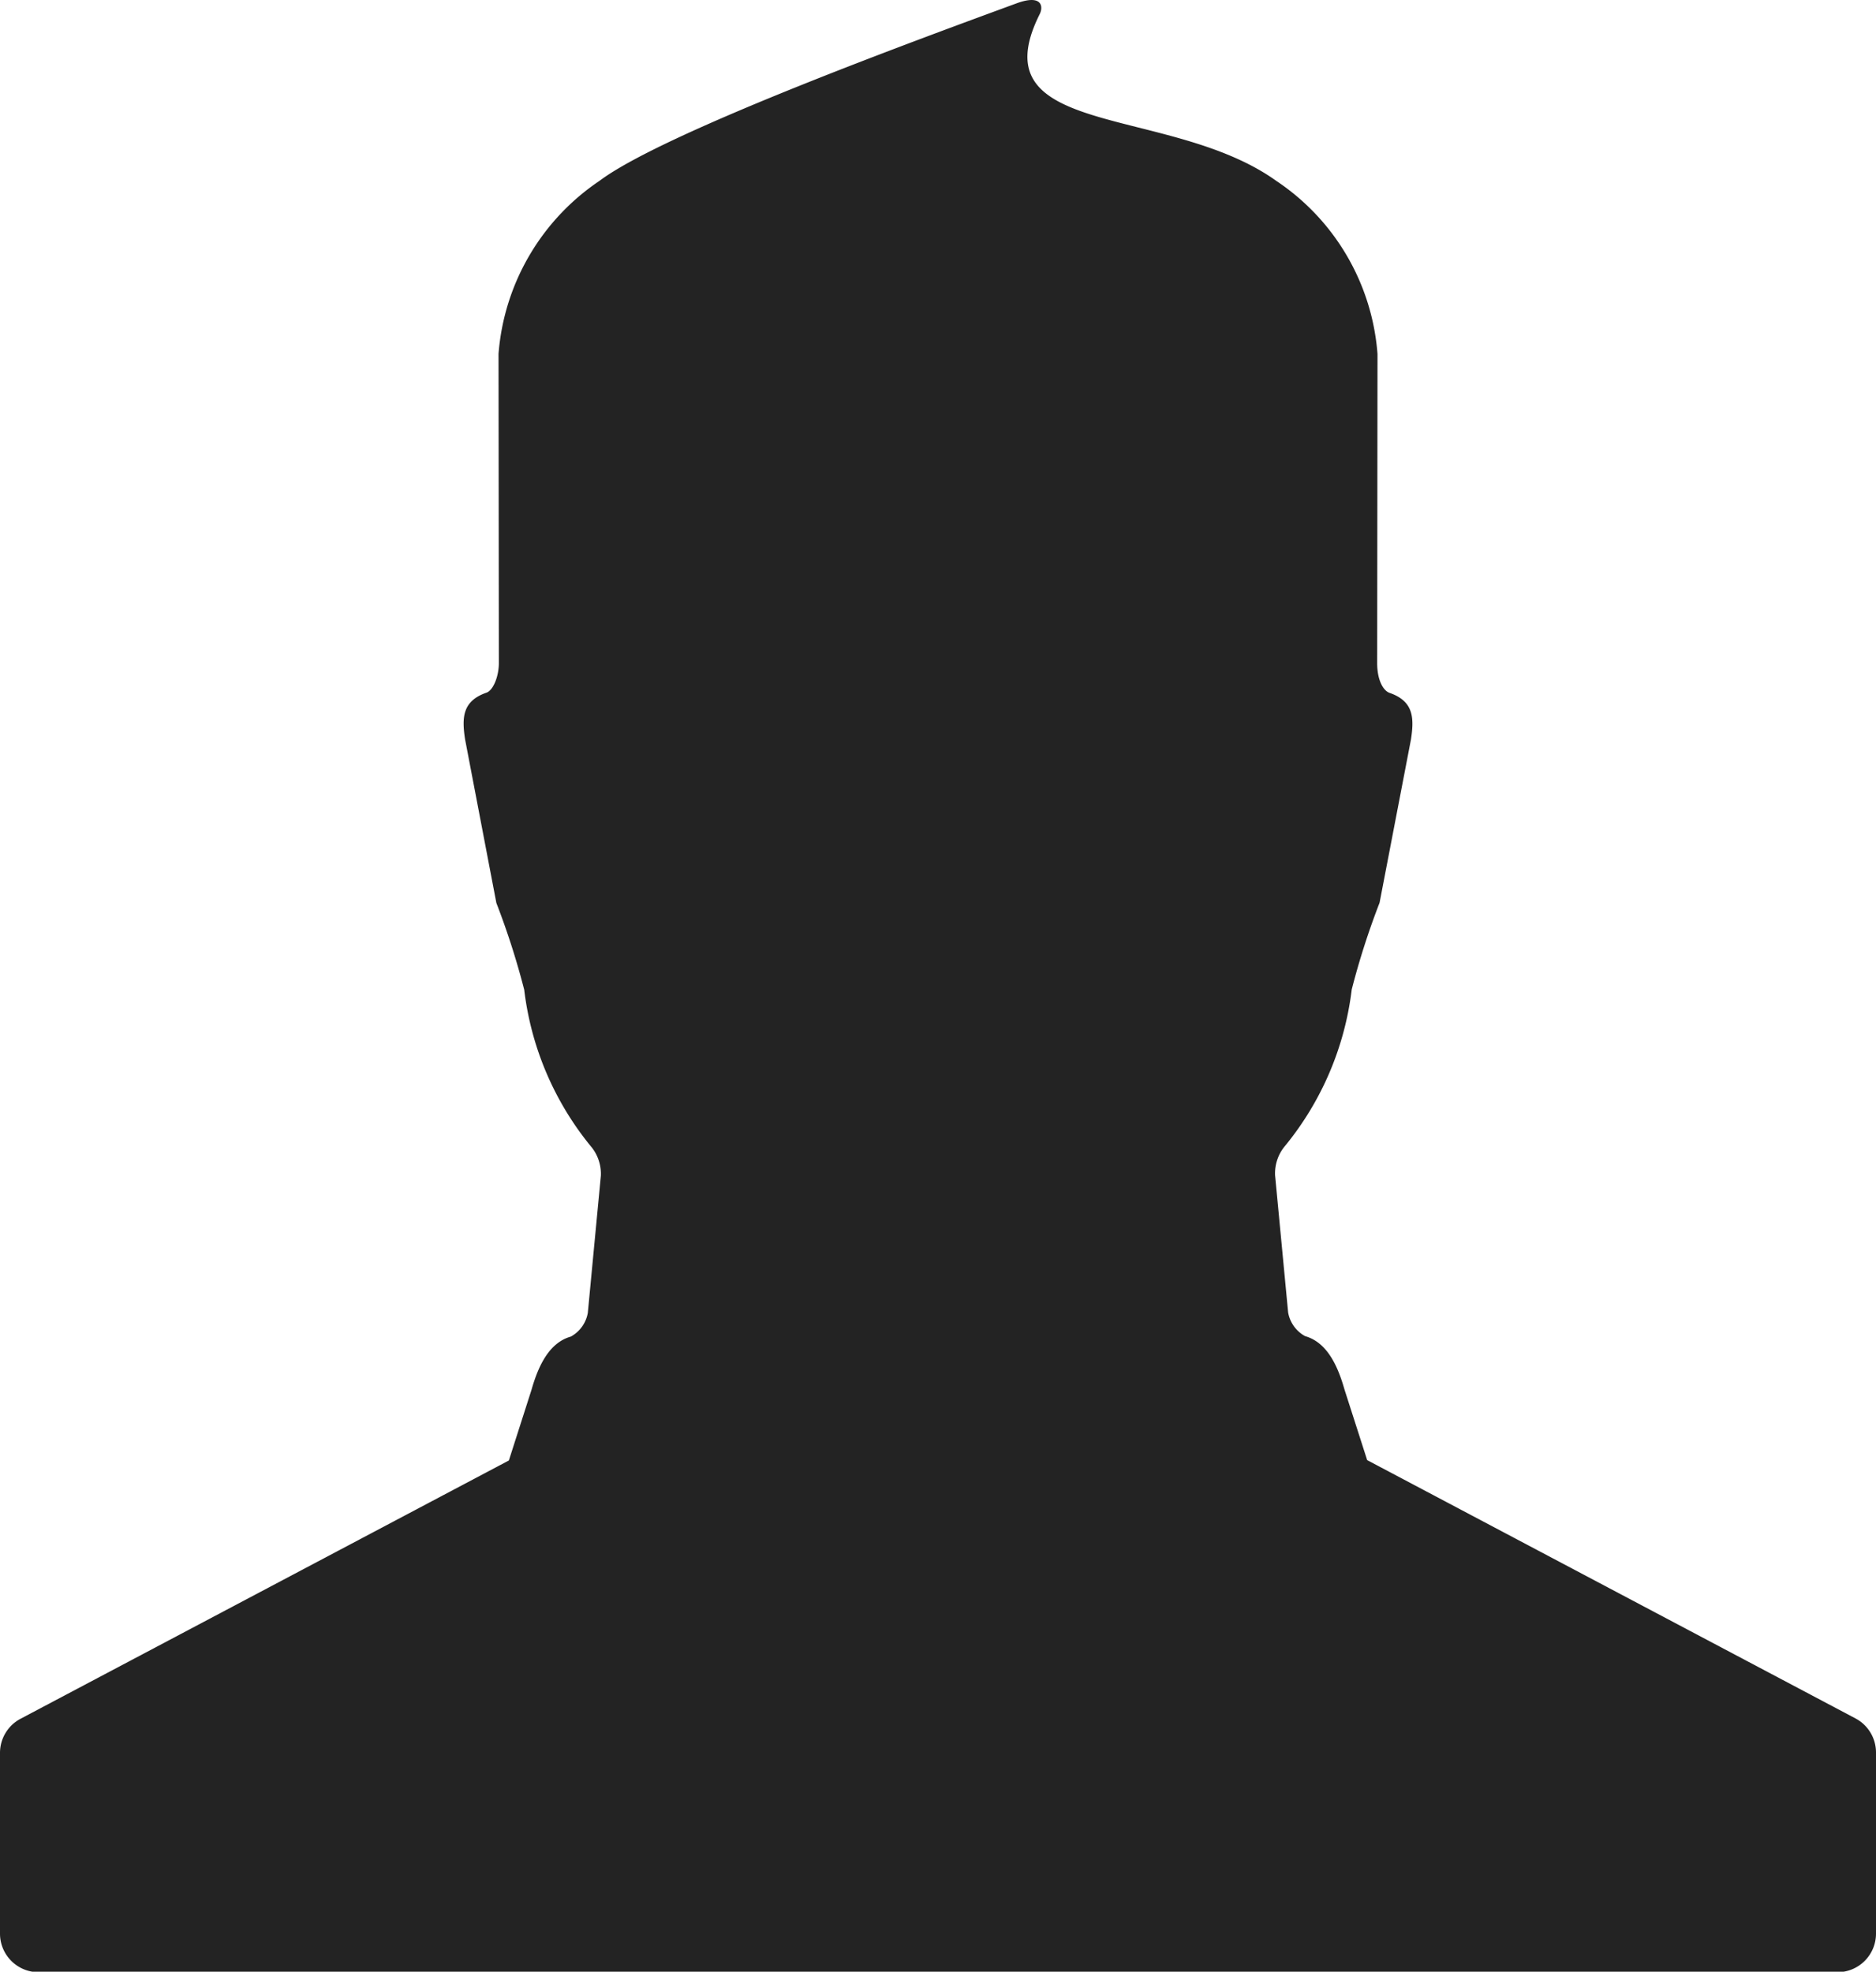 <svg xmlns="http://www.w3.org/2000/svg" width="63.181" height="66.406" viewBox="0 0 63.181 66.406"><defs><style>.a{fill:#232323;}</style></defs><g transform="translate(-10.419 0)"><path class="a" d="M72.91,57.876l-16.447-8.7L55.7,46.8c-.227-.8-.587-1.59-1.328-1.8a1.132,1.132,0,0,1-.571-.8l-.439-4.615a1.437,1.437,0,0,1,.343-1,10.246,10.246,0,0,0,2.238-5.258,25.893,25.893,0,0,1,.938-2.923L57.939,24.9c.11-.725.089-1.283-.721-1.564-.223-.078-.418-.448-.418-1l.011-10.413a7.7,7.7,0,0,0-3.4-5.825C49.8,3.5,43.322,4.7,45.435.475c.125-.249.085-.681-.784-.361C41.41,1.306,32.778,4.457,30.609,6.091a7.745,7.745,0,0,0-3.4,5.825l.011,10.413c0,.458-.194.925-.418,1-.81.281-.831.839-.721,1.564l1.055,5.519a26.061,26.061,0,0,1,.938,2.923A10.246,10.246,0,0,0,30.312,38.6a1.438,1.438,0,0,1,.343,1l-.439,4.615a1.134,1.134,0,0,1-.571.8c-.74.209-1.1,1-1.328,1.8l-.76,2.373-16.448,8.7a1.3,1.3,0,0,0-.69,1.145v6.09a1.3,1.3,0,0,0,1.3,1.3H72.3a1.3,1.3,0,0,0,1.3-1.3v-6.09A1.3,1.3,0,0,0,72.91,57.876Z"/></g></svg>